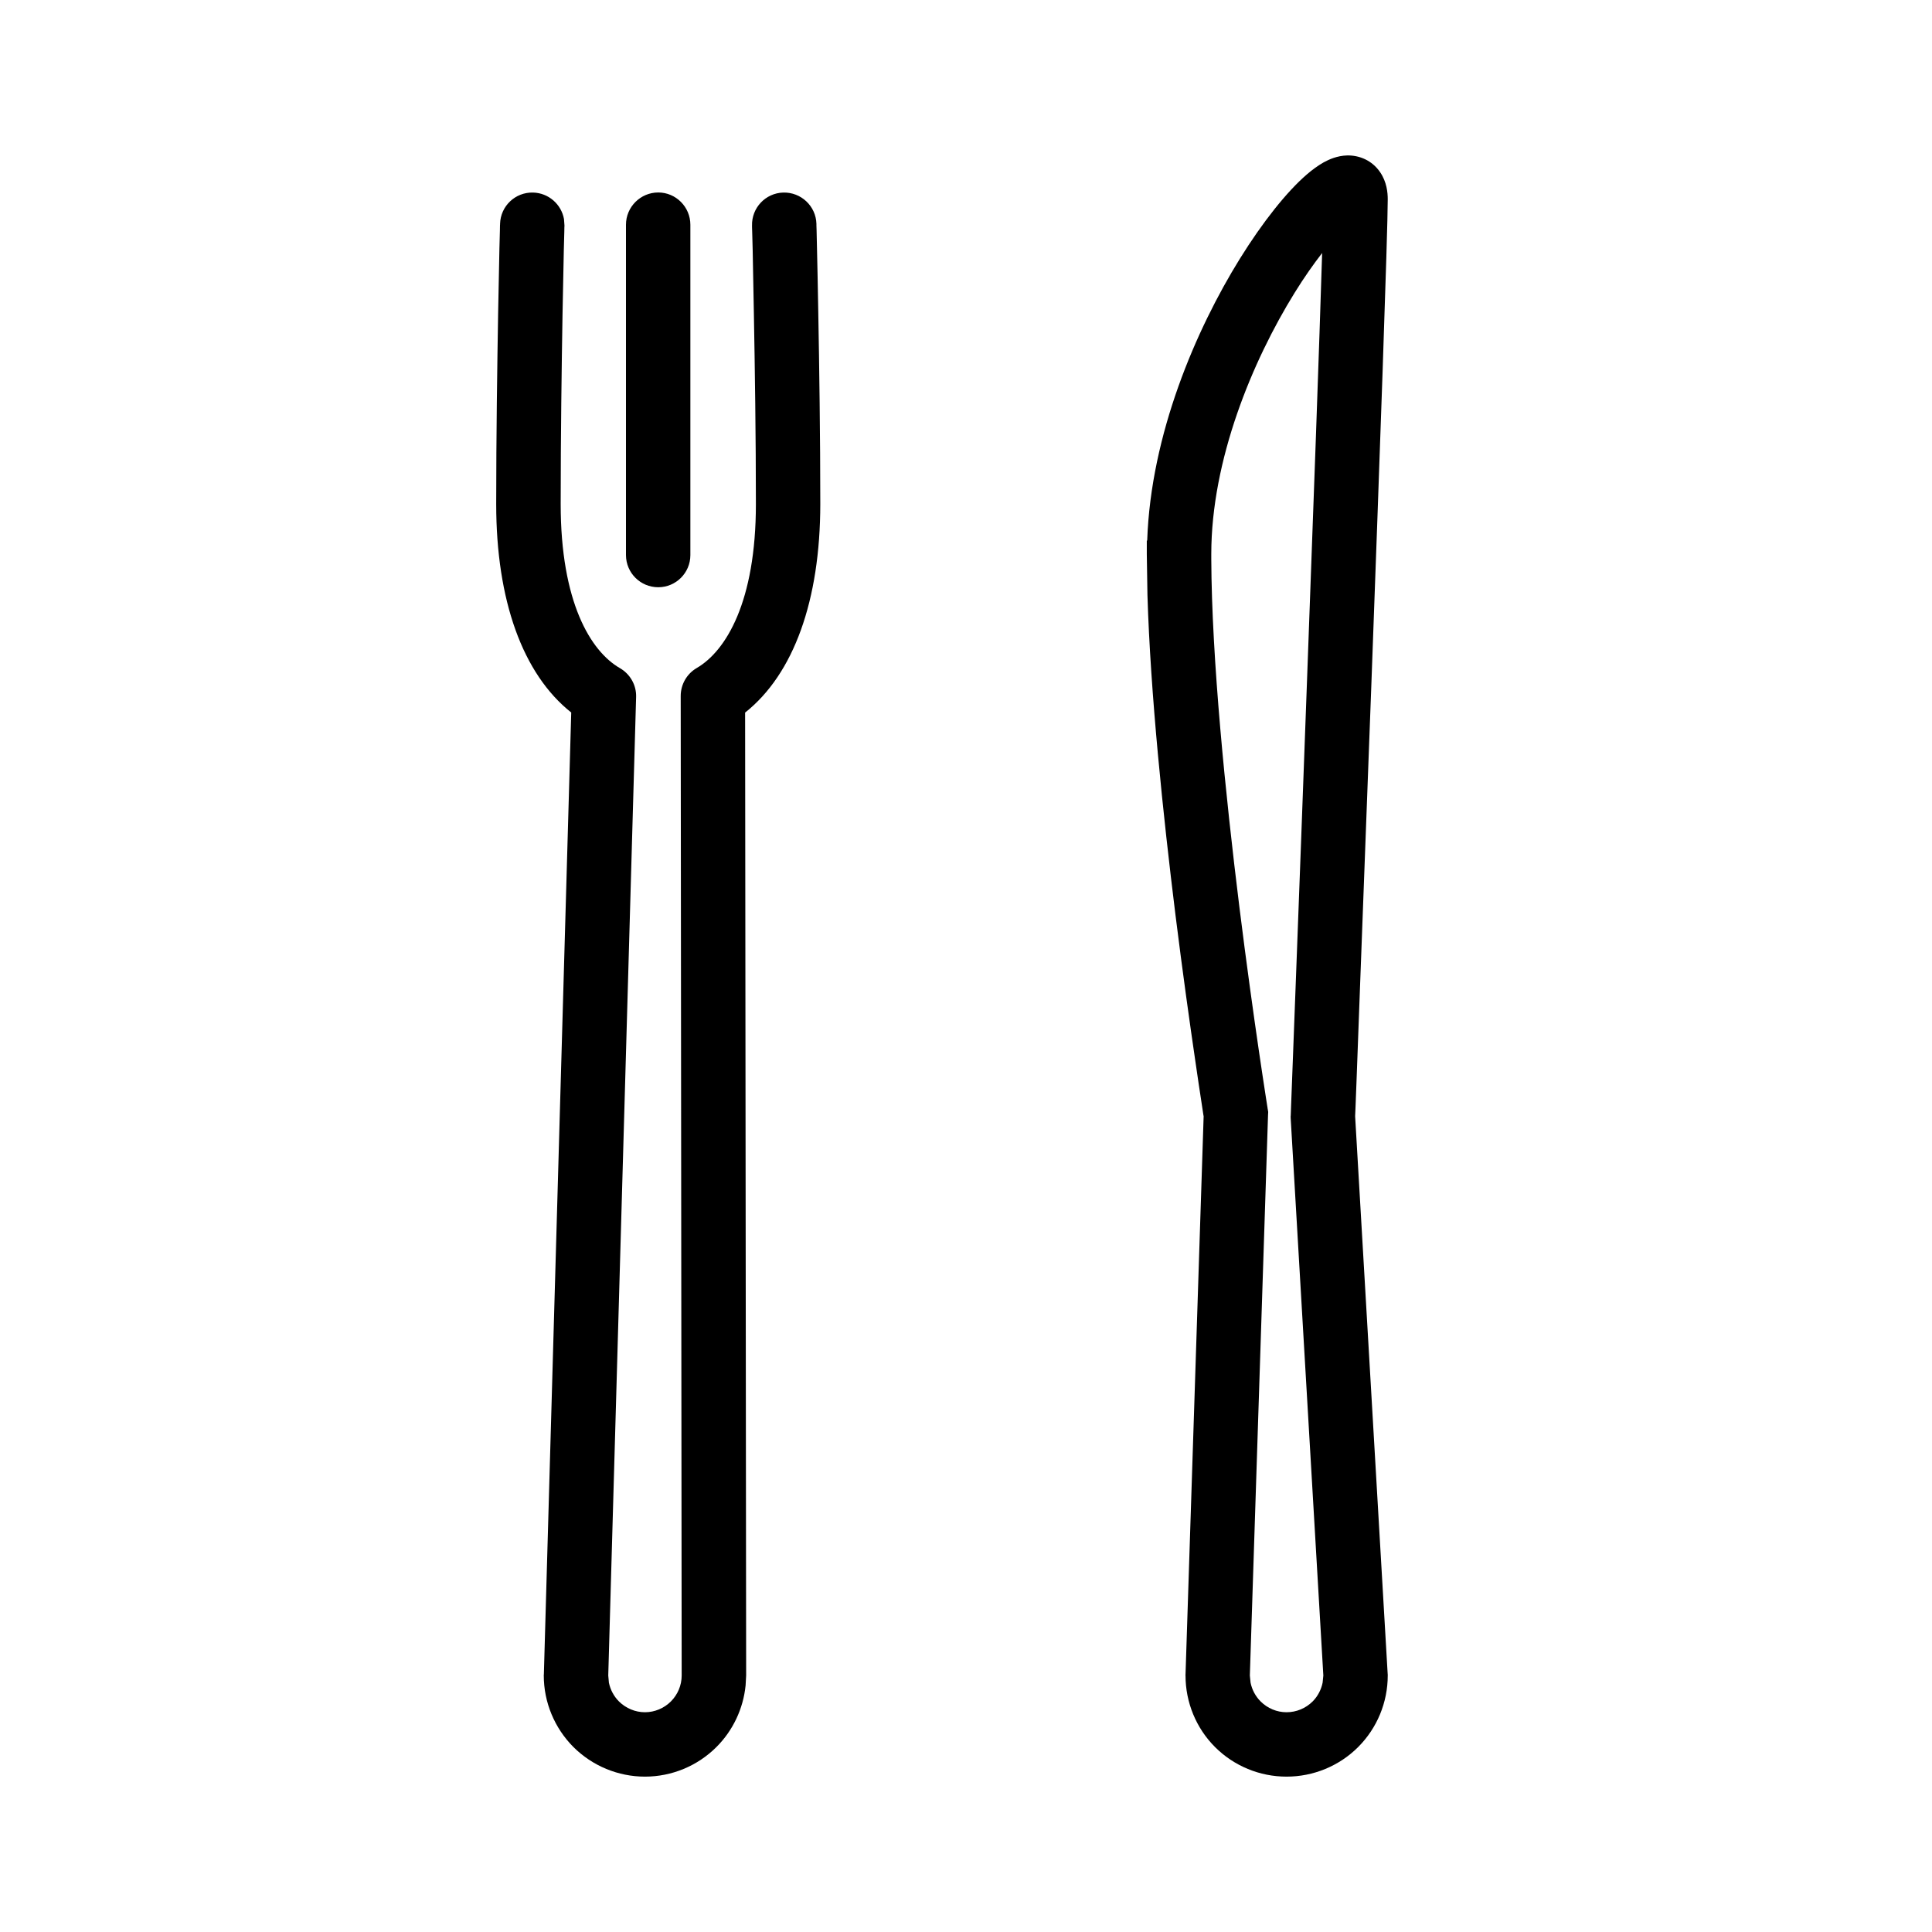 <svg width="24" height="24" viewBox="0 0 24 24" fill="none" xmlns="http://www.w3.org/2000/svg">
<path d="M9.73 2.392C9.951 2.386 10.136 2.56 10.142 2.781V2.801C10.142 2.815 10.143 2.835 10.144 2.861C10.145 2.913 10.147 2.99 10.149 3.086C10.154 3.28 10.159 3.557 10.165 3.885C10.177 4.543 10.19 5.414 10.19 6.262C10.189 7.458 9.86 8.373 9.256 8.852L9.269 20.813L9.262 20.938C9.233 21.225 9.106 21.496 8.9 21.702C8.665 21.937 8.345 22.07 8.012 22.07C7.679 22.07 7.359 21.937 7.123 21.702C6.888 21.466 6.755 21.146 6.755 20.813V20.802H6.756L7.096 8.851C6.492 8.372 6.164 7.456 6.164 6.262C6.164 5.414 6.177 4.544 6.188 3.886C6.194 3.558 6.2 3.281 6.204 3.087C6.206 2.991 6.209 2.914 6.21 2.862C6.211 2.836 6.211 2.815 6.211 2.801C6.211 2.795 6.212 2.79 6.212 2.787V2.781C6.218 2.56 6.401 2.386 6.622 2.392C6.815 2.397 6.973 2.538 7.006 2.721L7.012 2.802V2.807C7.012 2.81 7.011 2.815 7.011 2.822C7.01 2.835 7.01 2.856 7.01 2.881C7.008 2.933 7.006 3.009 7.004 3.105C7 3.298 6.994 3.573 6.988 3.9C6.977 4.555 6.965 5.42 6.965 6.262C6.965 7.478 7.336 8.09 7.701 8.3C7.829 8.374 7.907 8.512 7.902 8.659L7.556 20.813L7.564 20.903C7.582 20.99 7.625 21.072 7.689 21.136C7.775 21.221 7.891 21.27 8.012 21.27C8.132 21.27 8.249 21.221 8.334 21.136C8.419 21.051 8.468 20.935 8.468 20.814L8.456 8.646C8.456 8.503 8.531 8.371 8.654 8.299C9.019 8.087 9.39 7.475 9.39 6.262C9.39 5.42 9.377 4.555 9.365 3.9C9.359 3.573 9.354 3.298 9.35 3.105C9.347 3.009 9.345 2.933 9.344 2.881C9.343 2.856 9.342 2.836 9.342 2.823V2.802C9.336 2.582 9.51 2.398 9.73 2.392ZM16.735 1.931C16.886 1.928 17.045 1.992 17.145 2.14C17.227 2.26 17.239 2.392 17.239 2.475C17.239 2.886 17.137 5.748 17.036 8.491C16.985 9.866 16.934 11.217 16.896 12.224C16.878 12.727 16.862 13.145 16.851 13.436C16.845 13.582 16.841 13.696 16.838 13.774C16.836 13.813 16.835 13.843 16.834 13.863C16.834 13.864 16.834 13.866 16.834 13.868L17.238 20.791L17.239 20.802V20.814C17.239 21.147 17.107 21.467 16.871 21.703C16.636 21.938 16.315 22.07 15.982 22.07C15.649 22.07 15.329 21.938 15.094 21.703C14.858 21.467 14.727 21.147 14.727 20.814H14.726L14.727 20.801L14.952 13.867C14.951 13.862 14.95 13.857 14.949 13.851C14.944 13.818 14.937 13.768 14.927 13.705C14.907 13.578 14.88 13.395 14.847 13.168C14.78 12.712 14.691 12.078 14.602 11.365C14.448 10.121 14.291 8.618 14.254 7.391L14.246 6.883V6.718L14.251 6.713C14.296 5.396 14.856 4.095 15.402 3.214C15.686 2.757 15.986 2.38 16.235 2.166C16.299 2.111 16.369 2.059 16.441 2.018C16.508 1.981 16.611 1.934 16.735 1.931ZM16.424 3.143C16.318 3.28 16.201 3.445 16.083 3.636C15.557 4.485 15.047 5.713 15.047 6.883V6.944C15.052 8.184 15.223 9.87 15.396 11.266C15.484 11.973 15.572 12.601 15.638 13.052C15.671 13.278 15.699 13.459 15.718 13.584C15.727 13.646 15.735 13.694 15.74 13.726C15.743 13.742 15.745 13.755 15.746 13.763C15.747 13.767 15.747 13.771 15.747 13.773V13.775H15.748V13.776L15.754 13.813L15.752 13.852L15.526 20.814L15.535 20.903C15.553 20.991 15.596 21.072 15.66 21.136C15.746 21.222 15.862 21.27 15.982 21.27C16.103 21.27 16.22 21.222 16.306 21.136C16.37 21.072 16.412 20.99 16.43 20.903L16.439 20.814L16.034 13.902L16.033 13.882V13.863L16.034 13.861C16.034 13.86 16.034 13.857 16.034 13.855C16.034 13.85 16.035 13.842 16.035 13.832C16.036 13.812 16.037 13.782 16.038 13.744C16.041 13.666 16.045 13.551 16.051 13.406C16.062 13.114 16.078 12.697 16.097 12.194C16.135 11.187 16.186 9.837 16.236 8.461C16.314 6.365 16.391 4.222 16.424 3.143ZM8.177 2.391C8.397 2.391 8.576 2.571 8.576 2.792V6.896C8.576 7.116 8.397 7.295 8.177 7.295C7.956 7.295 7.777 7.117 7.776 6.896V2.792C7.776 2.571 7.956 2.391 8.177 2.391Z" fill="black"/>
</svg>
